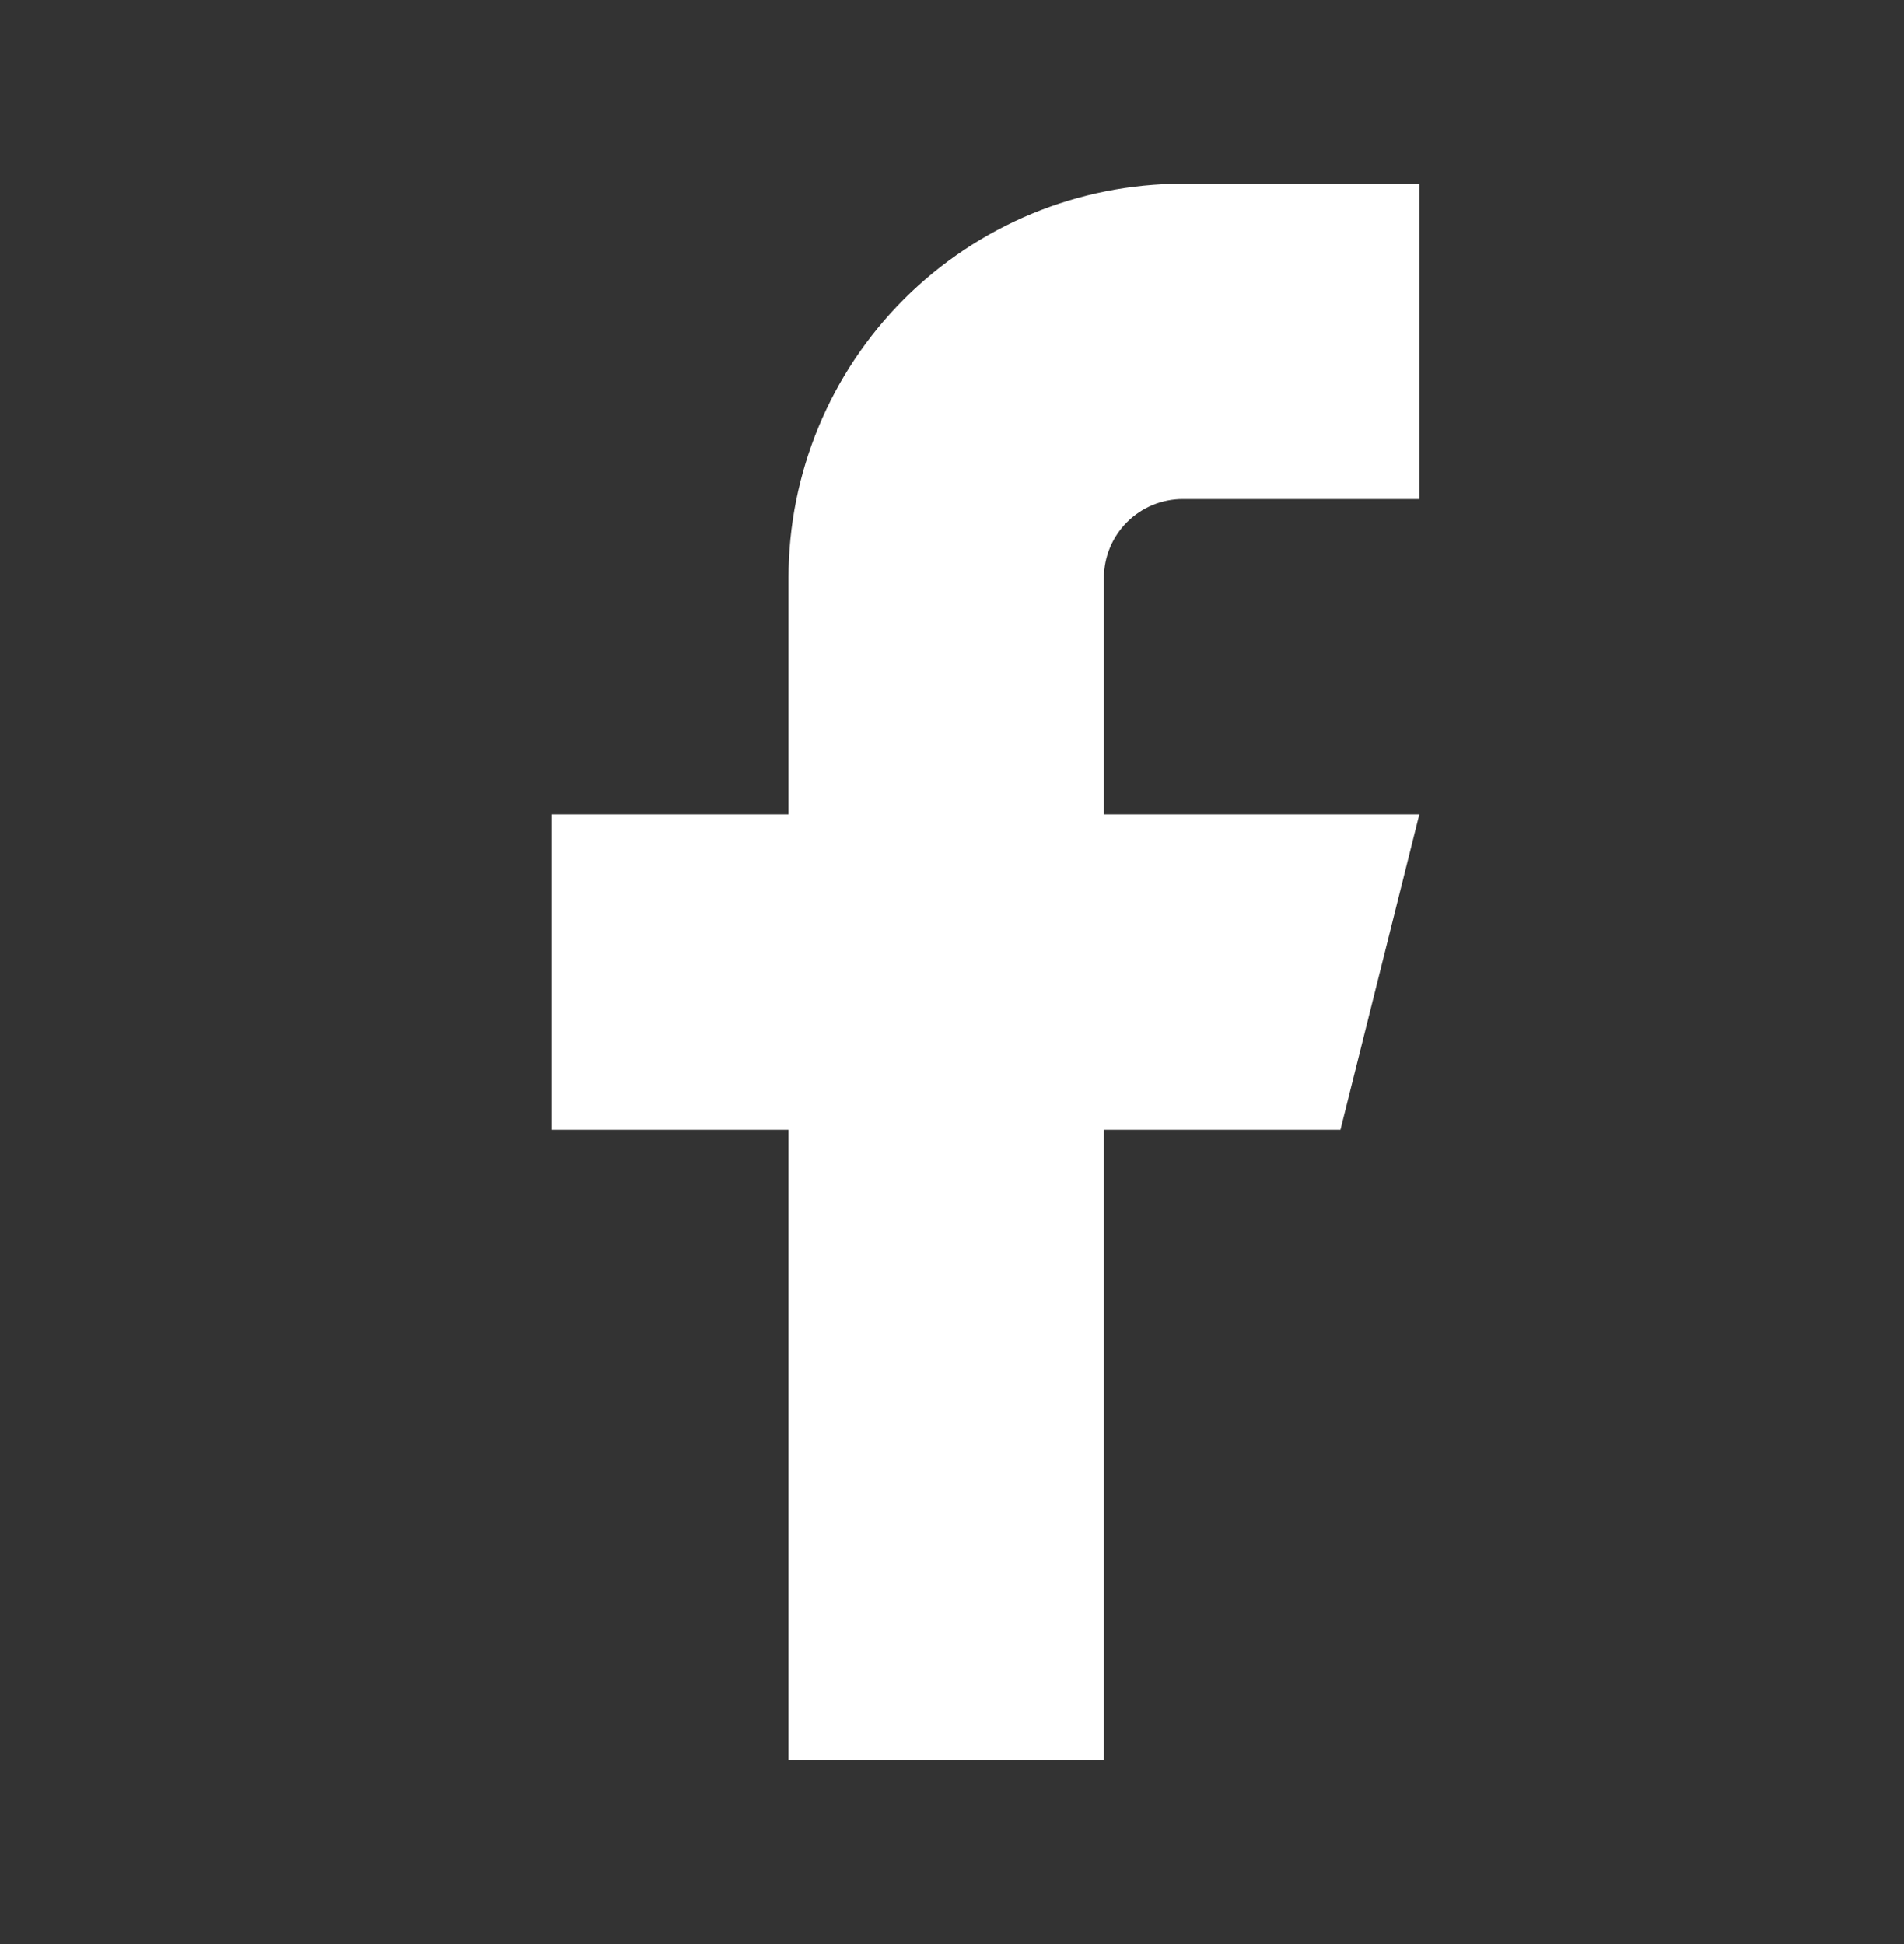 <svg width="47" height="48" viewBox="0 0 47 48" fill="none" xmlns="http://www.w3.org/2000/svg">
<rect x="0" y="0" width="47" height="48" fill="#333333" stroke="none"/>
<path d="M35.036 4.535H29.196C26.615 4.535 24.14 5.561 22.315 7.386C20.49 9.211 19.464 11.686 19.464 14.267V20.107H13.625V27.892H19.464V43.464H27.25V27.892H33.089L35.036 20.107H27.25V14.267C27.25 13.751 27.455 13.256 27.82 12.891C28.185 12.526 28.68 12.321 29.196 12.321H35.036V4.535Z" fill="white"/>
</svg>

